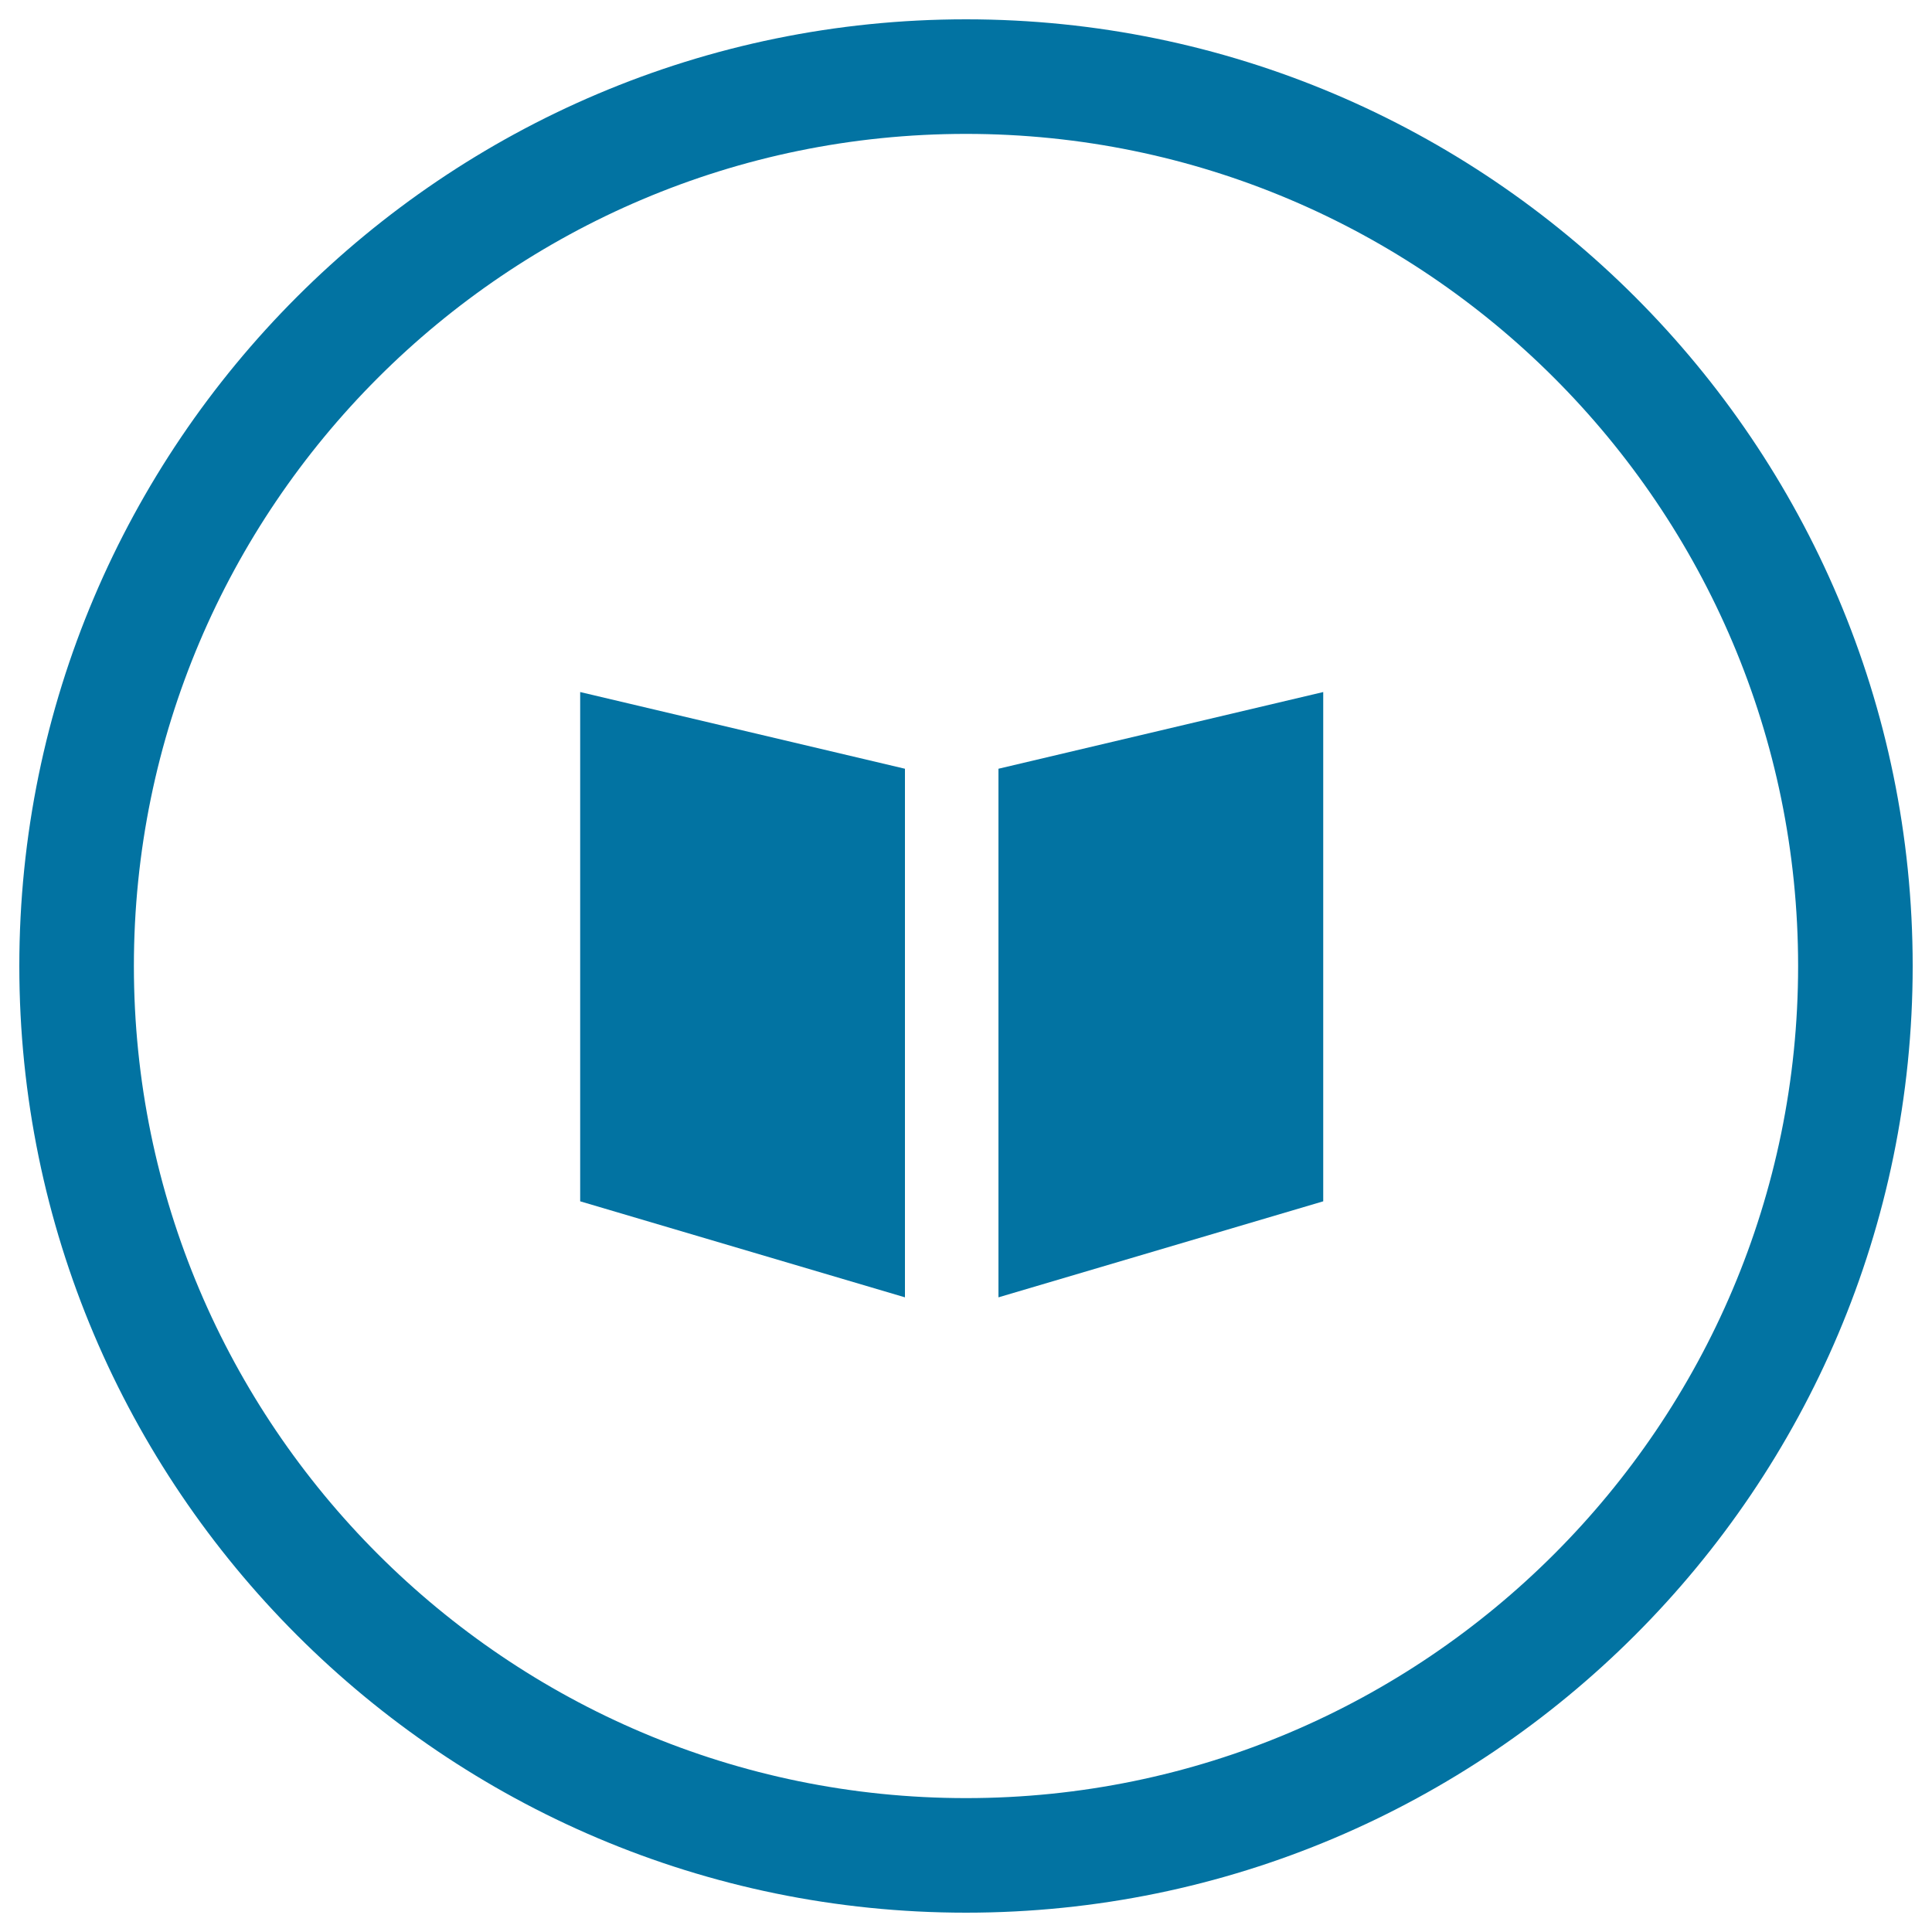 <svg xmlns="http://www.w3.org/2000/svg" viewBox="0 0 1000 1000" style="fill:#0273a2">
<title>Book Circular Button SVG icon</title>
<g><g><path d="M500,990C229.8,990,10,770.2,10,500C10,229.8,229.8,10,500,10c270.2,0,490,219.8,490,490C990,770.2,770.2,990,500,990z M500,69.3C262.5,69.3,69.3,262.5,69.3,500c0,237.5,193.2,430.7,430.7,430.7c237.5,0,430.7-193.2,430.7-430.7C930.7,262.5,737.5,69.3,500,69.3z"/><polygon points="468.4,671.5 300.3,621.8 300.3,358.2 468.4,397.9 "/><polygon points="516.8,671.5 684.9,621.8 684.9,358.2 516.8,397.9 "/></g></g>
</svg>